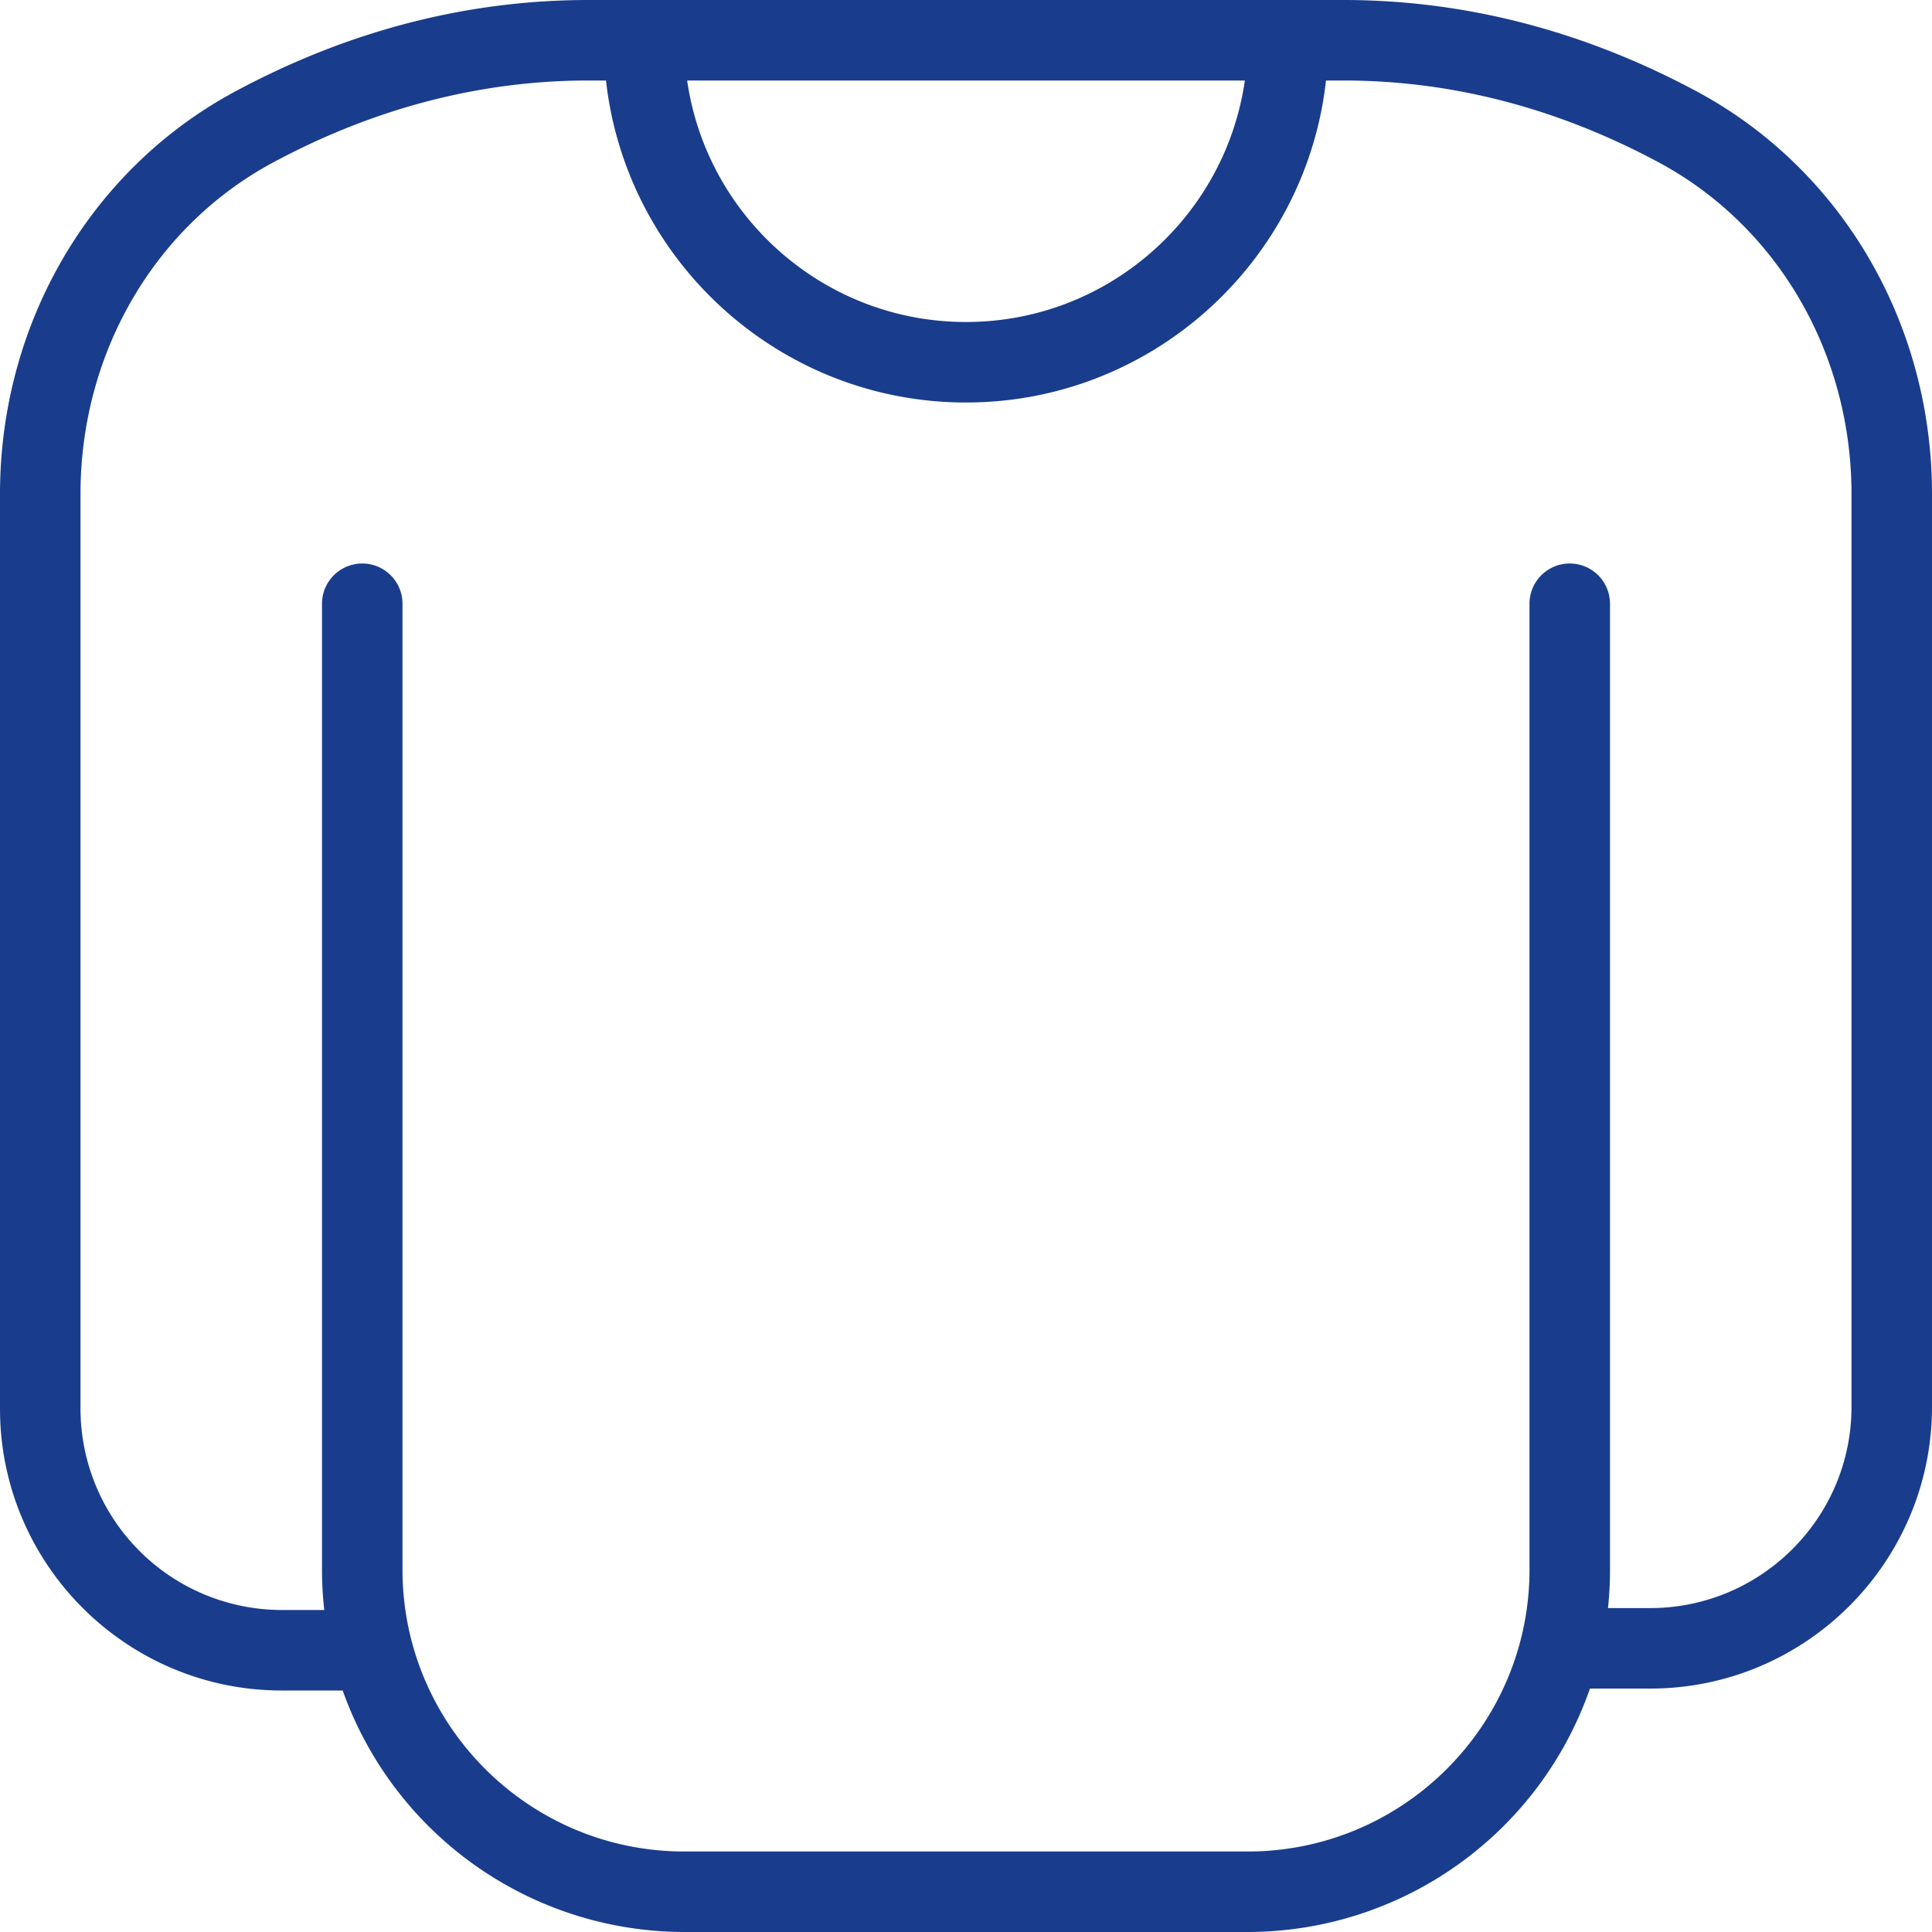 <?xml version="1.0" encoding="UTF-8"?> <svg xmlns="http://www.w3.org/2000/svg" xmlns:xlink="http://www.w3.org/1999/xlink" version="1.1" width="512" height="512" x="0" y="0" viewBox="0 0 24 24" style="enable-background:new 0 0 512 512" xml:space="preserve" class=""><g><path d="M21.078 1.136C19.675.383 18.198 0 16.69 0H7.31C5.801 0 4.325.382 2.922 1.136 1.12 2.104 0 4.02 0 6.136V17.5C0 19.43 1.57 21 3.5 21h.757A4.508 4.508 0 0 0 8.5 24h7a4.506 4.506 0 0 0 4.251-3.024h.749c1.93 0 3.5-1.57 3.5-3.5V6.136c0-2.116-1.119-4.032-2.922-5ZM15.464 1C15.221 2.694 13.76 4 12 4S8.779 2.694 8.536 1h6.928ZM23 17.476c0 1.378-1.121 2.5-2.5 2.5h-.525c.017-.156.025-.315.025-.476v-12a.5.5 0 0 0-1 0v12c0 1.93-1.57 3.5-3.5 3.5h-7C6.57 23 5 21.43 5 19.5v-12a.5.5 0 0 0-1 0v12c0 .169.01.336.028.5H3.5A2.503 2.503 0 0 1 1 17.5V6.136c0-1.748.917-3.326 2.395-4.119C4.651 1.343 5.968 1 7.31 1h.218c.25 2.247 2.16 4 4.472 4s4.223-1.753 4.472-4h.218c1.341 0 2.658.342 3.915 1.017C22.082 2.81 23 4.389 23 6.136v11.34Z" fill="#193d8c" opacity="1" data-original="#000000"></path></g></svg> 